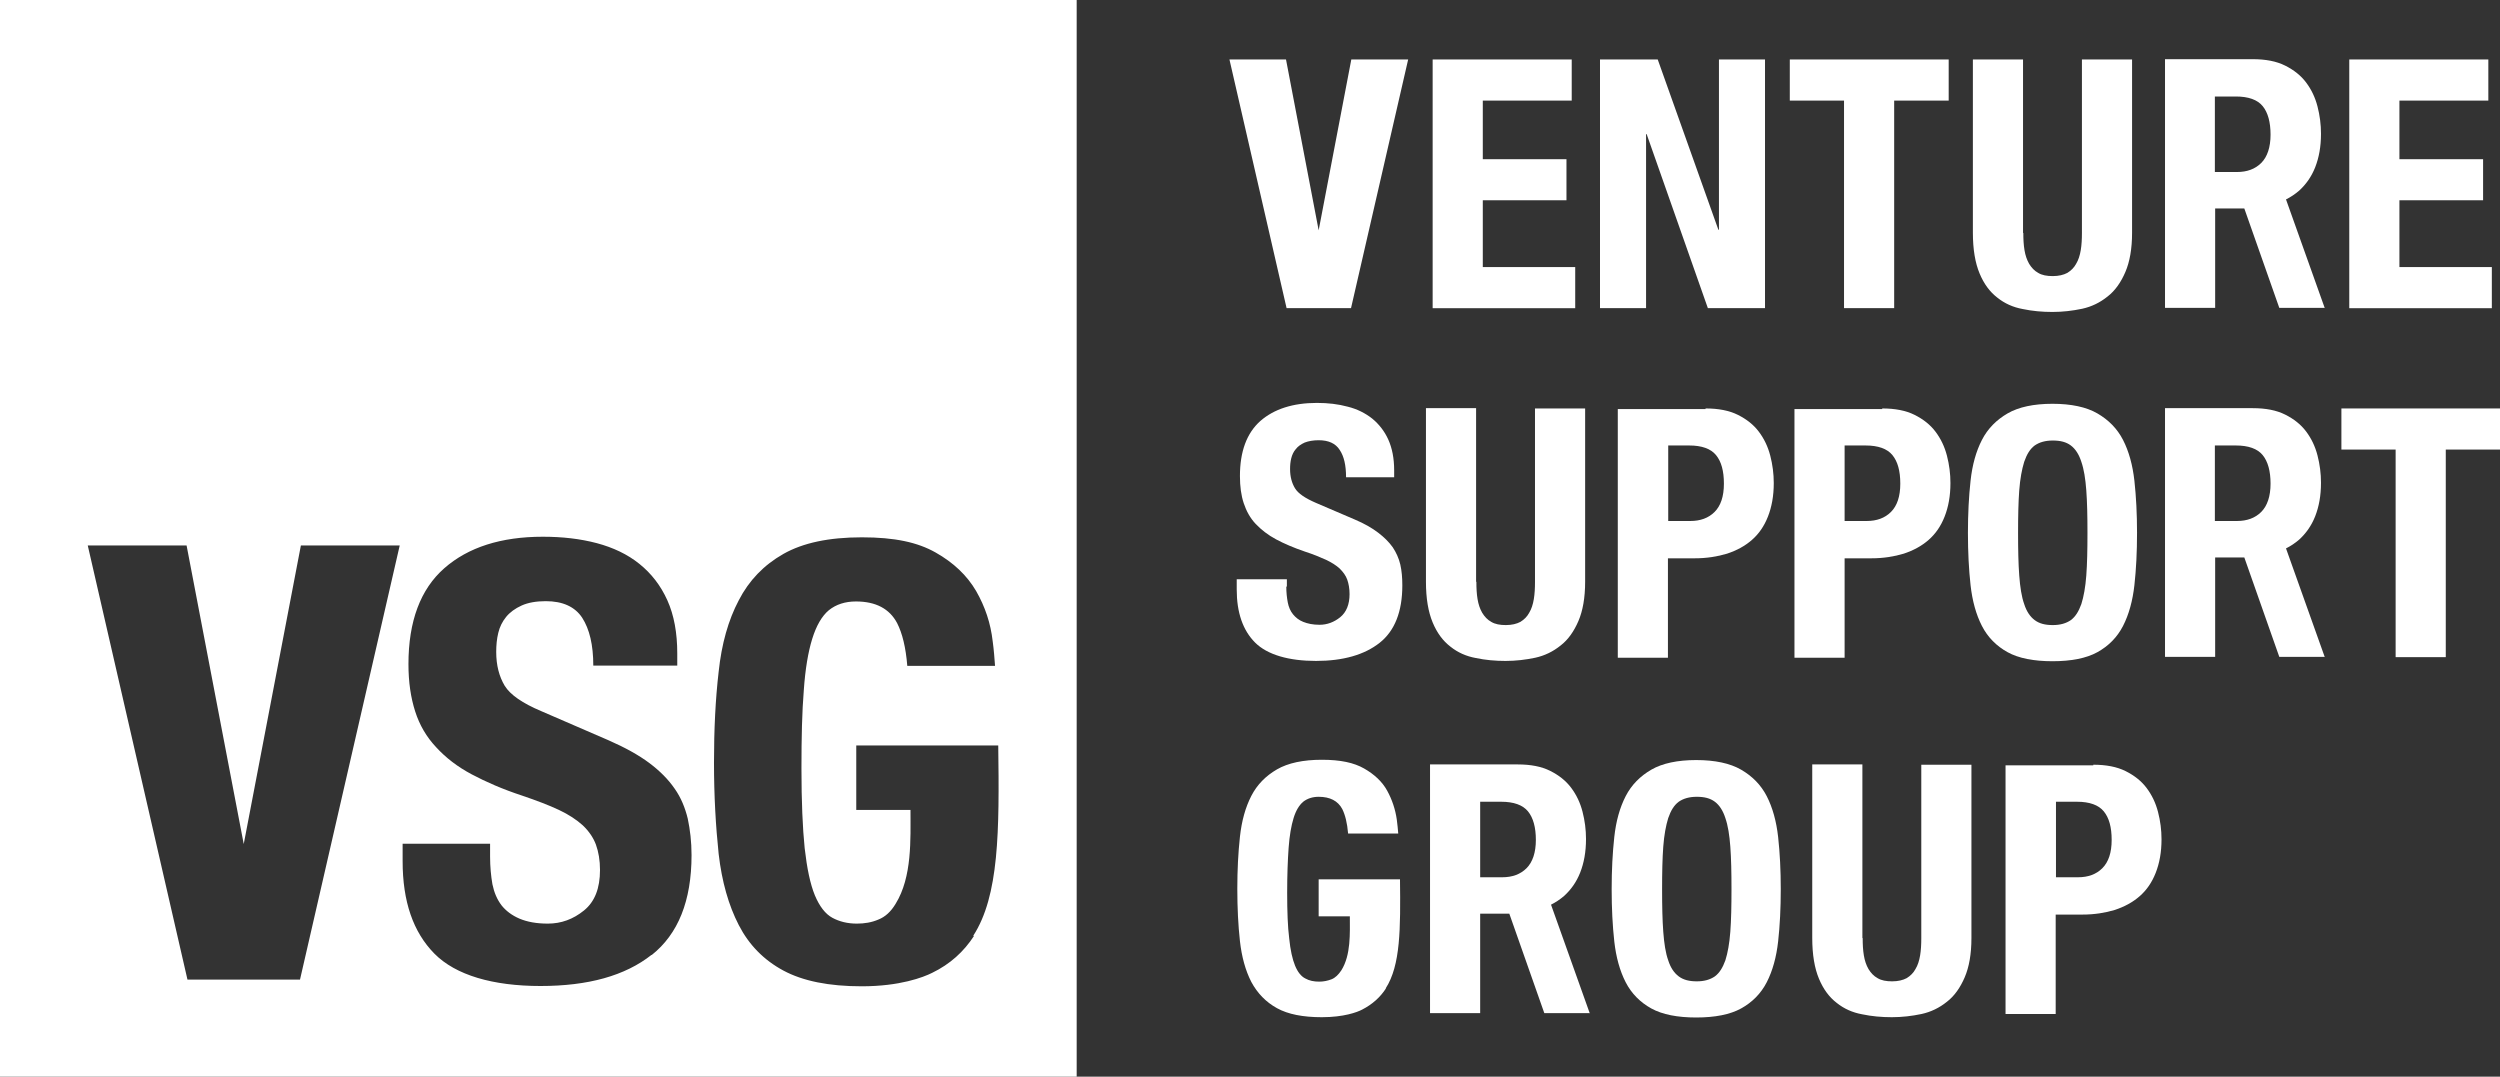 <?xml version="1.0" encoding="UTF-8"?>
<svg id="_レイヤー_2" data-name="レイヤー 2" xmlns="http://www.w3.org/2000/svg" viewBox="0 0 85.75 36.93">
  <rect x="0" y="0" width="85.75" height="36.93" fill="#333333" stroke="none"/>
  <defs>
    <style>
      .cls-1 {
        fill: #fff;
      }
    </style>
  </defs>
  <g id="logo">
    <g>
      <path class="cls-1" d="M0,0v36.93h36.93V0H0ZM10.29,33.6h-3.86l-3.42-14.89h3.39l1.96,10.24,1.96-10.24h3.39l-3.42,14.89ZM22.35,32.75c-.91.72-2.18,1.07-3.81,1.07s-2.91-.37-3.64-1.11c-.73-.74-1.09-1.79-1.09-3.17v-.6h3v.44c0,.35.03.66.08.95.06.29.16.52.31.72.15.19.36.35.62.46.26.11.58.17.97.17.46,0,.87-.15,1.24-.45.37-.3.55-.76.55-1.39,0-.33-.05-.62-.14-.87-.09-.24-.24-.46-.45-.66-.21-.19-.48-.37-.82-.53-.34-.16-.76-.32-1.26-.49-.67-.22-1.24-.47-1.73-.73-.49-.26-.89-.57-1.22-.93-.33-.35-.57-.76-.72-1.23-.15-.47-.23-1-.23-1.62,0-1.47.41-2.57,1.23-3.29.82-.72,1.95-1.08,3.38-1.08.67,0,1.28.07,1.85.22.56.15,1.05.38,1.46.71.41.33.73.74.96,1.25.23.51.34,1.12.34,1.82v.42h-2.88c0-.71-.13-1.25-.38-1.64-.25-.38-.67-.57-1.25-.57-.33,0-.61.05-.83.15-.22.1-.4.23-.53.39-.13.16-.22.34-.27.55-.05.21-.07.42-.07.65,0,.46.1.84.29,1.16.19.31.61.6,1.25.87l2.31,1c.57.25,1.04.51,1.4.78.36.27.65.56.87.88.22.31.36.66.45,1.03.08.38.13.79.13,1.25,0,1.57-.46,2.71-1.37,3.43ZM33.41,32.1c-.35.54-.82.97-1.44,1.27-.3.15-1.1.46-2.41.46-1.13,0-2.02-.18-2.69-.54-.67-.36-1.18-.88-1.53-1.56-.35-.68-.58-1.49-.69-2.44-.1-.95-.16-1.99-.16-3.13s.05-2.17.16-3.12c.1-.95.33-1.77.69-2.45.35-.68.86-1.21,1.53-1.59.67-.38,1.56-.57,2.69-.57s1.91.17,2.53.52c.62.35,1.08.79,1.39,1.32.31.54.5,1.11.57,1.73.04.29.06.57.08.84h-3.01c-.05-.63-.17-1.12-.35-1.47-.26-.49-.73-.74-1.41-.74-.37,0-.68.1-.93.3-.24.2-.43.53-.57.98-.14.45-.24,1.04-.29,1.77-.06.73-.08,1.62-.08,2.68,0,1.13.04,2.04.11,2.73.08.7.19,1.23.35,1.62.16.38.36.64.6.77.24.13.52.2.84.2.26,0,.51-.04.74-.14.23-.09.43-.27.59-.54.57-.92.51-2.21.51-3.22h-1.86v-2.21s4.87,0,4.87,0c.04,2.94.03,5.16-.86,6.53Z"/>
      <path class="cls-1" d="M44.12,20.12c0,.2.02.38.05.54.03.16.09.3.18.41.09.11.2.2.35.26.15.06.33.1.56.1.26,0,.5-.09.71-.26.21-.17.32-.44.32-.79,0-.19-.03-.36-.08-.5-.05-.14-.14-.26-.26-.38-.12-.11-.28-.21-.47-.3-.2-.09-.44-.19-.72-.28-.38-.13-.71-.27-.99-.42-.28-.15-.51-.33-.7-.53-.19-.2-.32-.44-.41-.71-.09-.27-.13-.58-.13-.93,0-.84.23-1.47.7-1.89.47-.41,1.12-.62,1.94-.62.38,0,.73.04,1.06.13.32.08.6.22.84.41.23.19.42.43.55.72.13.29.2.64.2,1.05v.24h-1.65c0-.41-.07-.72-.22-.94-.14-.22-.38-.33-.72-.33-.19,0-.35.03-.48.08-.13.06-.23.13-.3.22-.08.09-.13.2-.16.32-.03.12-.04.24-.04.37,0,.26.06.48.17.66.11.18.35.34.72.5l1.33.57c.33.14.59.29.8.45.21.16.37.32.5.5.12.18.21.38.26.59.05.22.07.45.07.72,0,.9-.26,1.56-.78,1.97-.52.41-1.25.62-2.18.62s-1.67-.21-2.09-.63c-.42-.42-.63-1.03-.63-1.82v-.35h1.72v.25Z"/>
      <path class="cls-1" d="M50.64,19.96c0,.22.01.41.04.59.03.18.08.33.16.47.08.13.18.24.31.31.13.08.3.11.5.11s.37-.04.5-.11c.13-.08.23-.18.3-.31.08-.13.13-.29.16-.47.03-.18.04-.38.04-.59v-5.95h1.72v5.95c0,.54-.08.99-.23,1.34-.15.35-.35.64-.61.84-.26.21-.55.35-.87.42-.33.07-.67.11-1.02.11s-.69-.03-1.02-.1c-.33-.06-.62-.19-.87-.39-.26-.2-.46-.47-.61-.83-.15-.36-.23-.82-.23-1.4v-5.95h1.72v5.95Z"/>
      <path class="cls-1" d="M58.5,14.01c.44,0,.81.07,1.11.22.3.15.54.34.72.58.18.24.31.51.39.82.08.31.12.62.12.94,0,.44-.07.82-.2,1.15-.13.33-.31.59-.55.8-.24.21-.52.36-.85.47-.33.1-.7.16-1.11.16h-.92v3.41h-1.72v-8.53h3.01ZM57.98,17.87c.34,0,.62-.1.83-.31.21-.21.32-.53.32-.97s-.09-.76-.27-.98c-.18-.22-.49-.33-.92-.33h-.72v2.59h.76Z"/>
      <path class="cls-1" d="M64.56,14.01c.44,0,.81.07,1.11.22.3.15.54.34.72.58.18.24.31.51.39.82.08.31.12.62.12.94,0,.44-.07.82-.2,1.15-.13.33-.31.59-.55.8-.24.21-.52.36-.85.47-.33.1-.7.16-1.11.16h-.92v3.41h-1.72v-8.53h3.01ZM64.03,17.87c.34,0,.62-.1.83-.31.21-.21.32-.53.32-.97s-.09-.76-.27-.98c-.18-.22-.49-.33-.92-.33h-.72v2.59h.76Z"/>
      <path class="cls-1" d="M67.59,16.49c.06-.55.19-1.01.39-1.4.2-.39.5-.69.88-.91.38-.22.9-.33,1.54-.33s1.16.11,1.54.33c.38.22.68.52.88.91.2.39.33.86.39,1.4.06.55.09,1.14.09,1.79s-.03,1.25-.09,1.79c-.06.54-.19,1.01-.39,1.4-.2.39-.5.69-.88.9s-.9.31-1.54.31-1.16-.1-1.54-.31c-.38-.21-.68-.51-.88-.9-.2-.39-.33-.86-.39-1.4-.06-.54-.09-1.14-.09-1.79s.03-1.24.09-1.79ZM69.26,19.74c.03.4.08.73.17.98.08.25.2.43.36.55.16.12.36.17.62.17s.46-.06.62-.17c.16-.12.27-.3.36-.55.08-.25.14-.58.17-.98.03-.4.04-.89.04-1.46s-.01-1.06-.04-1.46c-.03-.4-.08-.72-.17-.98-.08-.25-.2-.44-.36-.56-.16-.12-.36-.17-.62-.17s-.46.06-.62.17c-.16.12-.27.3-.36.56-.08.26-.14.58-.17.98-.03.4-.04.88-.04,1.46s.01,1.06.04,1.46Z"/>
      <path class="cls-1" d="M85.75,15.42h-1.86v7.12h-1.72v-7.12h-1.86v-1.41h5.45v1.41Z"/>
      <path class="cls-1" d="M55.37,28.71c.06-.55.19-1.01.39-1.4.2-.39.5-.69.88-.91.38-.22.9-.33,1.54-.33s1.16.11,1.54.33c.38.22.68.52.88.91.2.39.33.86.39,1.4.06.55.09,1.14.09,1.79s-.03,1.25-.09,1.79c-.06.54-.19,1.01-.39,1.4-.2.39-.5.69-.88.9s-.9.31-1.54.31-1.16-.1-1.54-.31c-.38-.21-.68-.51-.88-.9-.2-.39-.33-.86-.39-1.4-.06-.54-.09-1.14-.09-1.79s.03-1.24.09-1.79ZM57.05,31.96c.03.4.08.73.17.98.08.25.2.43.36.55.16.12.36.17.62.17s.46-.06.62-.17c.16-.12.27-.3.36-.55.08-.25.14-.58.17-.98.03-.4.04-.89.04-1.46s-.01-1.06-.04-1.46c-.03-.4-.08-.72-.17-.98-.08-.25-.2-.44-.36-.56-.16-.12-.36-.17-.62-.17s-.46.06-.62.17c-.16.12-.27.3-.36.56-.08.26-.14.58-.17.98-.03.4-.04.88-.04,1.46s.01,1.06.04,1.46Z"/>
      <path class="cls-1" d="M63.89,32.18c0,.22.01.41.04.59.03.18.08.33.16.47.08.13.18.24.31.31.13.08.3.11.5.11s.37-.04.5-.11c.13-.08.23-.18.3-.31.08-.13.13-.29.16-.47.03-.18.04-.38.04-.59v-5.95h1.72v5.95c0,.54-.08.99-.23,1.34-.15.35-.35.64-.61.84-.26.21-.55.35-.87.42-.33.07-.67.11-1.02.11s-.69-.03-1.02-.1c-.33-.06-.62-.19-.87-.39-.26-.2-.46-.47-.61-.83-.15-.36-.23-.82-.23-1.4v-5.95h1.72v5.95Z"/>
      <path class="cls-1" d="M71.8,26.23c.44,0,.81.07,1.11.22.3.15.54.34.72.58.18.24.31.51.39.82.08.31.12.62.12.94,0,.44-.07.82-.2,1.15-.13.33-.31.59-.55.8-.24.21-.52.36-.85.47-.33.1-.7.16-1.11.16h-.92v3.41h-1.72v-8.53h3.01ZM71.28,30.09c.34,0,.62-.1.83-.31.21-.21.32-.53.32-.97s-.09-.76-.27-.98c-.18-.22-.49-.33-.92-.33h-.72v2.59h.76Z"/>
      <path class="cls-1" d="M47.54,33.9c-.2.31-.47.55-.82.73-.17.09-.63.26-1.38.26-.65,0-1.16-.1-1.54-.31-.38-.21-.67-.51-.88-.9-.2-.39-.33-.86-.39-1.4s-.09-1.14-.09-1.79.03-1.24.09-1.79c.06-.55.19-1.01.39-1.4.2-.39.5-.69.88-.91s.9-.33,1.54-.33,1.1.1,1.45.3c.35.2.62.45.79.76.17.31.28.64.33.99.02.17.04.33.05.48h-1.72c-.03-.36-.1-.64-.2-.84-.15-.28-.42-.42-.81-.42-.21,0-.39.06-.53.17-.14.12-.25.3-.33.56-.08.26-.14.6-.17,1.02-.03.42-.05.93-.05,1.54,0,.65.02,1.17.07,1.57.04.4.11.71.2.93.09.22.21.37.35.44.14.08.3.11.48.11.15,0,.29-.03.42-.08.13-.05.24-.16.34-.31.33-.53.29-1.27.29-1.85h-1.07v-1.27s2.79,0,2.79,0c.02,1.69.02,2.95-.49,3.74Z"/>
      <path class="cls-1" d="M53.91,3.45h-3.05v2.01h2.87v1.41h-2.87v2.29h3.17v1.41h-4.89V2.04h4.77v1.41Z"/>
      <path class="cls-1" d="M58.94,7.88h.02V2.04h1.58v8.53h-1.96l-2.1-5.97h-.02v5.97h-1.58V2.04h1.98l2.08,5.84Z"/>
      <path class="cls-1" d="M66.83,3.45h-1.86v7.12h-1.72V3.45h-1.86v-1.41h5.45v1.41Z"/>
      <path class="cls-1" d="M69.4,7.99c0,.22.01.41.04.59.03.18.08.33.16.47.08.13.18.24.31.31.13.08.3.11.5.11s.37-.04.5-.11c.13-.08.23-.18.3-.31.08-.13.13-.29.16-.47.03-.18.04-.38.04-.59V2.04h1.72v5.95c0,.54-.08.99-.23,1.34-.15.35-.35.64-.61.84-.26.21-.55.35-.87.42-.33.07-.67.11-1.02.11s-.69-.03-1.02-.1c-.33-.06-.62-.19-.87-.39-.26-.2-.46-.47-.61-.83-.15-.36-.23-.82-.23-1.4V2.04h1.72v5.95Z"/>
      <path class="cls-1" d="M85.35,3.45h-3.05v2.01h2.87v1.41h-2.87v2.29h3.17v1.41h-4.89V2.04h4.77v1.41Z"/>
      <polygon class="cls-1" points="48.3 2.04 46.34 10.57 44.13 10.57 42.17 2.04 44.11 2.04 45.23 7.9 46.35 2.04 48.3 2.04"/>
      <path class="cls-1" d="M54.53,34.76l-1.33-3.73c.16-.08.31-.18.45-.3.23-.21.42-.47.55-.8.13-.33.2-.71.2-1.15,0-.32-.04-.63-.12-.94-.08-.31-.21-.58-.39-.82-.18-.24-.42-.43-.72-.58-.3-.15-.67-.22-1.11-.22h-3.01v8.53h1.72v-3.41h.92s.05,0,.08,0l1.2,3.41h1.57ZM50.77,30.09v-2.59h.72c.43,0,.74.11.92.33.18.22.27.55.27.98s-.11.76-.32.97c-.21.21-.49.31-.83.31h-.76Z"/>
      <path class="cls-1" d="M79.74,10.57l-1.33-3.73c.16-.08.31-.18.45-.3.23-.21.42-.47.55-.8.13-.33.2-.71.2-1.15,0-.32-.04-.63-.12-.94-.08-.31-.21-.58-.39-.82-.18-.24-.42-.43-.72-.58-.3-.15-.67-.22-1.11-.22h-3.01v8.53h1.72v-3.41h.92s.05,0,.08,0l1.2,3.41h1.57ZM75.97,5.9v-2.59h.72c.43,0,.74.11.92.33.18.22.27.55.27.98s-.11.76-.32.97c-.21.21-.49.31-.83.31h-.76Z"/>
      <path class="cls-1" d="M79.74,22.54l-1.33-3.73c.16-.08.31-.18.45-.3.23-.21.42-.47.55-.8.13-.33.2-.71.2-1.15,0-.32-.04-.63-.12-.94-.08-.31-.21-.58-.39-.82-.18-.24-.42-.43-.72-.58-.3-.15-.67-.22-1.11-.22h-3.01v8.53h1.72v-3.41h.92s.05,0,.08,0l1.2,3.41h1.57ZM75.97,17.87v-2.59h.72c.43,0,.74.11.92.33.18.22.27.55.27.98s-.11.76-.32.97c-.21.21-.49.31-.83.31h-.76Z"/>
    </g>
  </g>
</svg>